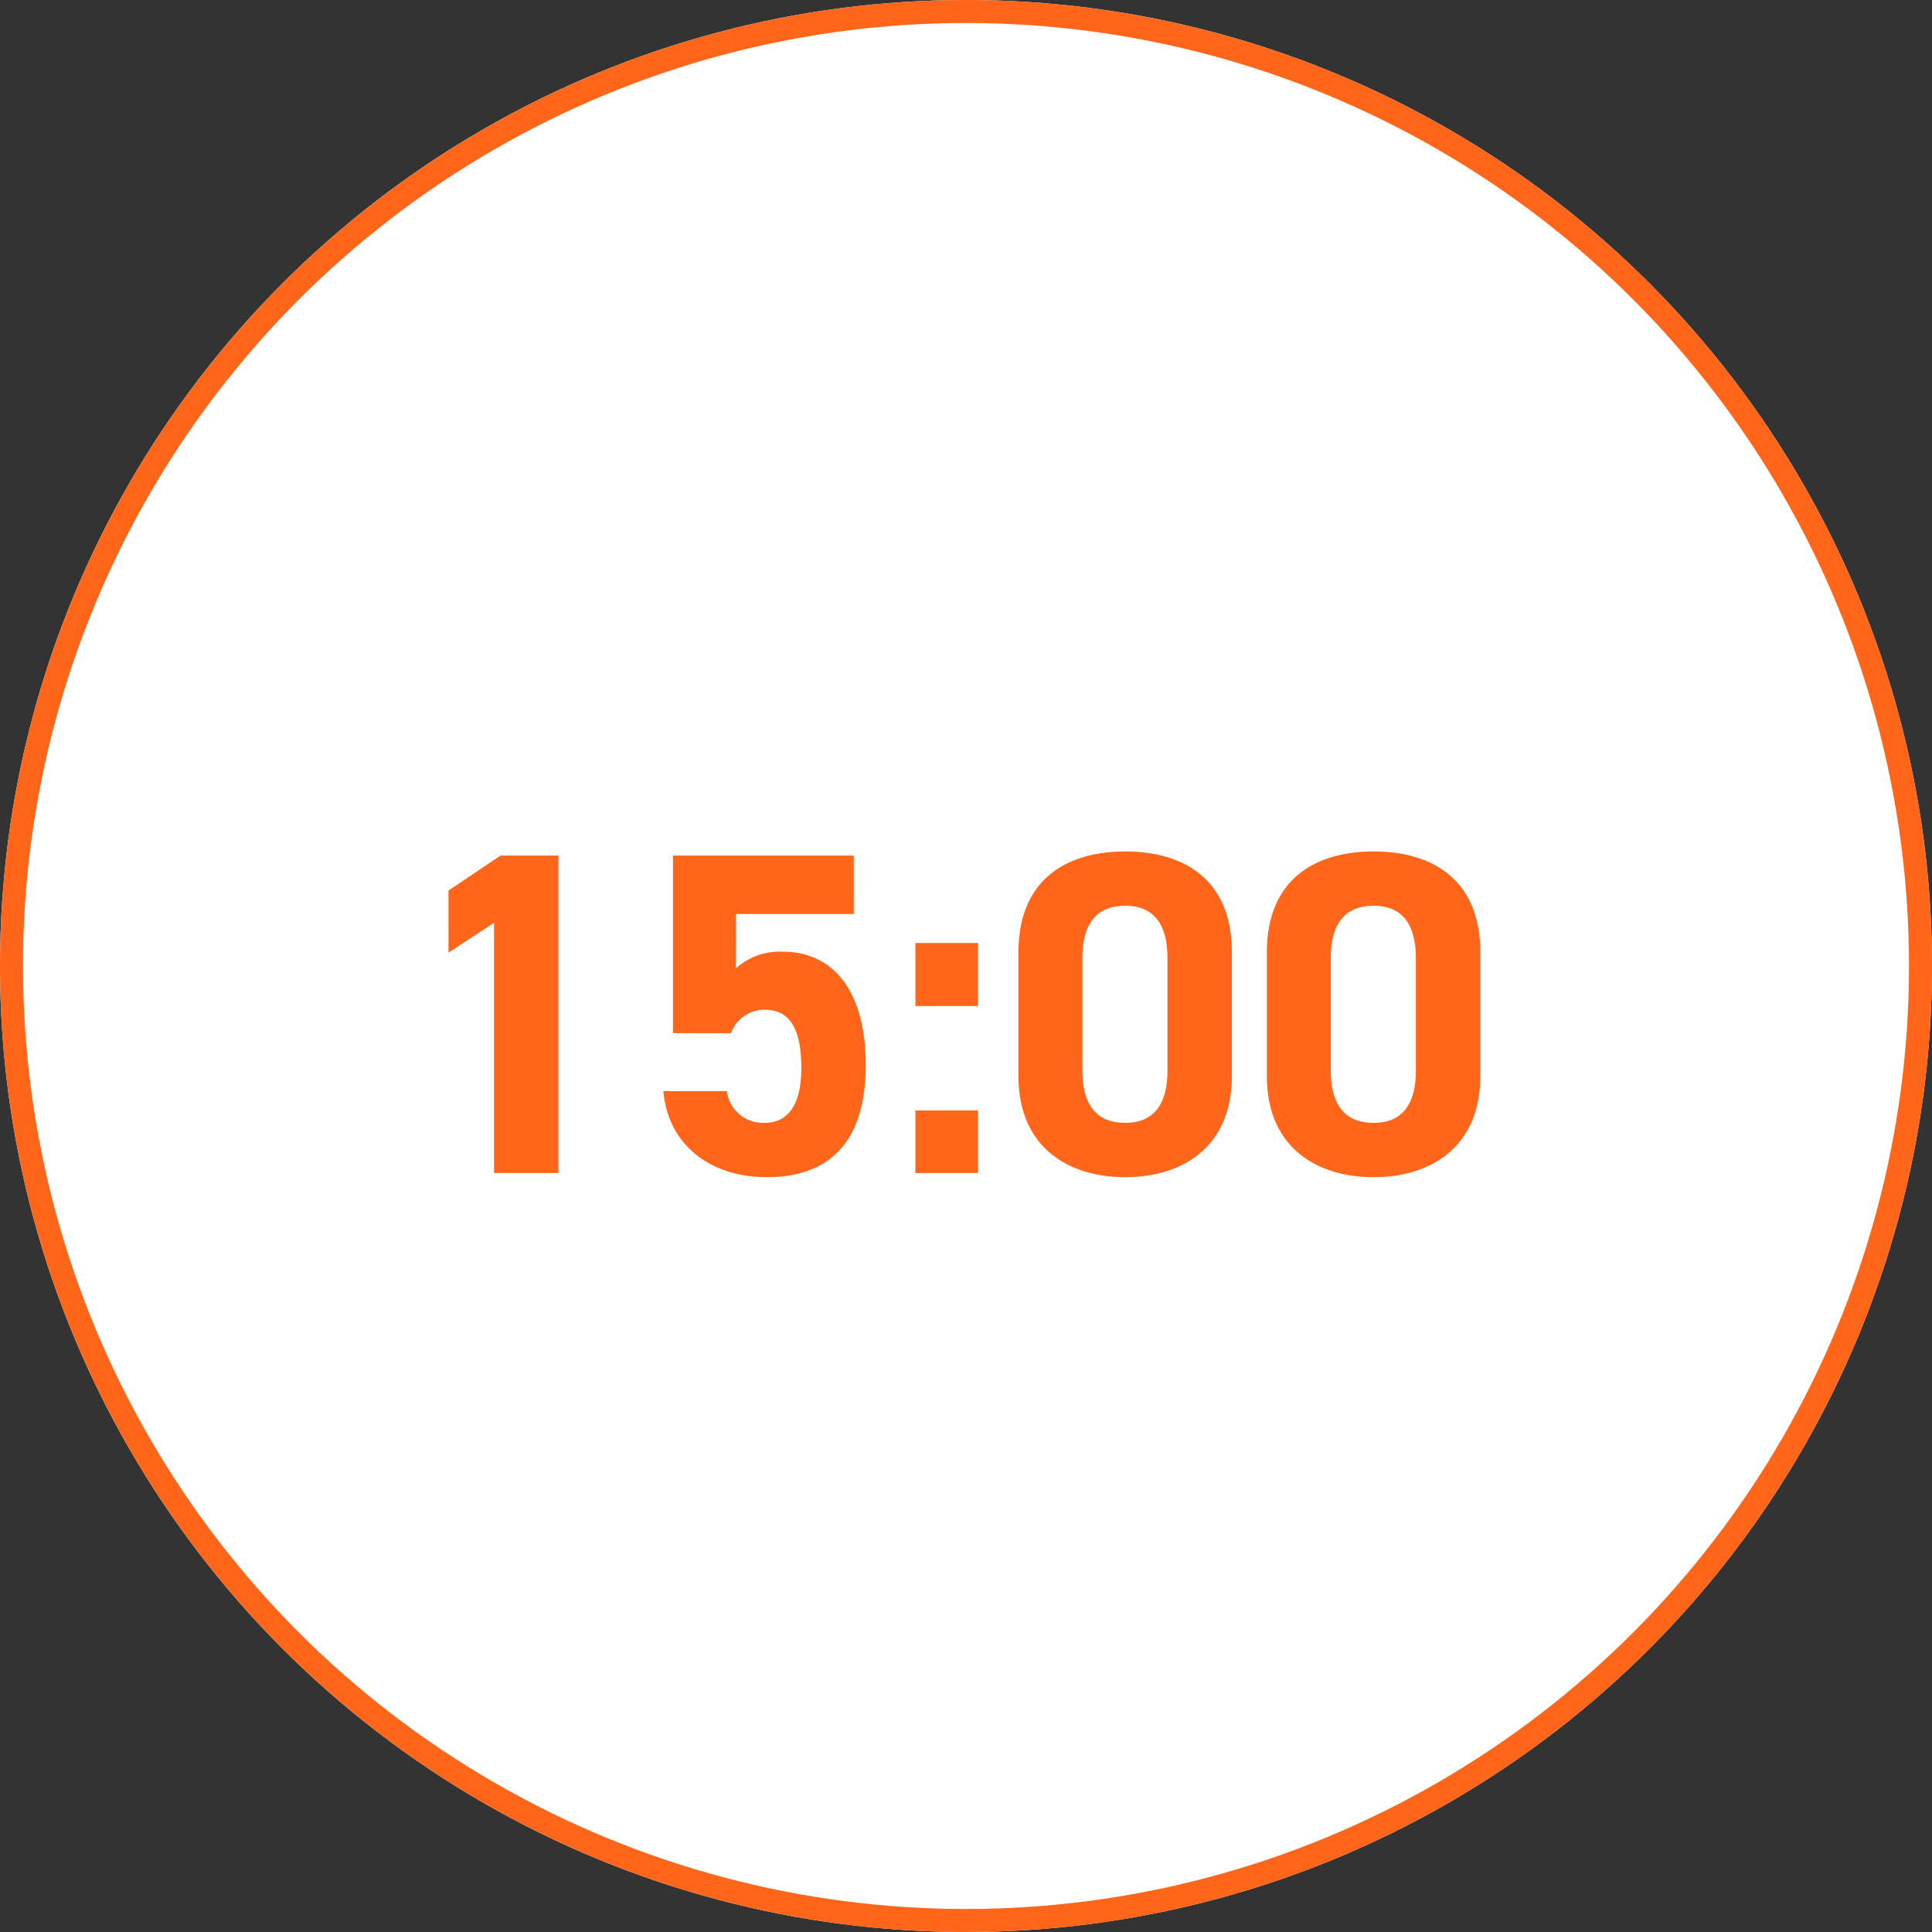 <svg xmlns="http://www.w3.org/2000/svg" width="84" height="84" viewBox="0 0 84 84">
  <rect x="0" y="0" width="84" height="84" fill="#333333" stroke="none"/>
  <g id="グループ_4020" data-name="グループ 4020" transform="translate(-232 -5901)">
    <g id="楕円形_310" data-name="楕円形 310" transform="translate(232 5901)" fill="#fff" stroke="#ff661a" stroke-width="1">
      <circle cx="42" cy="42" r="42" stroke="none"/>
      <circle cx="42" cy="42" r="41.5" fill="none"/>
    </g>
    <path id="パス_10607" data-name="パス 10607" d="M7.28-13.8H4.76L2.5-12.28v2.7l1.98-1.3V0h2.8Zm8.96,6.7c1.12,0,1.6.86,1.6,2.54,0,1.62-.6,2.38-1.6,2.38A1.586,1.586,0,0,1,14.6-3.56H11.84C12.06-1.12,14,.18,16.32.18c2.84,0,4.32-1.62,4.32-4.88,0-3.3-1.48-4.92-3.6-4.92A2.816,2.816,0,0,0,15-8.9v-2.36h5.12V-13.8H12.26v7.72h2.52A1.552,1.552,0,0,1,16.24-7.1ZM25.52-10H22.8v2.74h2.72Zm0,7.28H22.8V0h2.72ZM36.56-9.6c0-3.22-2.16-4.38-4.64-4.38s-4.64,1.16-4.64,4.4v5.36c0,3.1,2.16,4.4,4.64,4.4s4.64-1.3,4.64-4.4Zm-2.8.26v4.88c0,1.48-.6,2.28-1.84,2.28-1.26,0-1.86-.8-1.86-2.28V-9.34c0-1.48.6-2.28,1.86-2.28C33.16-11.62,33.76-10.82,33.76-9.34Zm13.6-.26c0-3.22-2.16-4.38-4.64-4.38s-4.64,1.16-4.64,4.4v5.36c0,3.1,2.16,4.4,4.64,4.4s4.64-1.3,4.64-4.4Zm-2.8.26v4.88c0,1.48-.6,2.28-1.84,2.28-1.26,0-1.86-.8-1.86-2.28V-9.34c0-1.48.6-2.28,1.86-2.28C43.96-11.62,44.56-10.82,44.56-9.34Z" transform="translate(249 5952)" fill="#ff661a"/>
  </g>
</svg>
